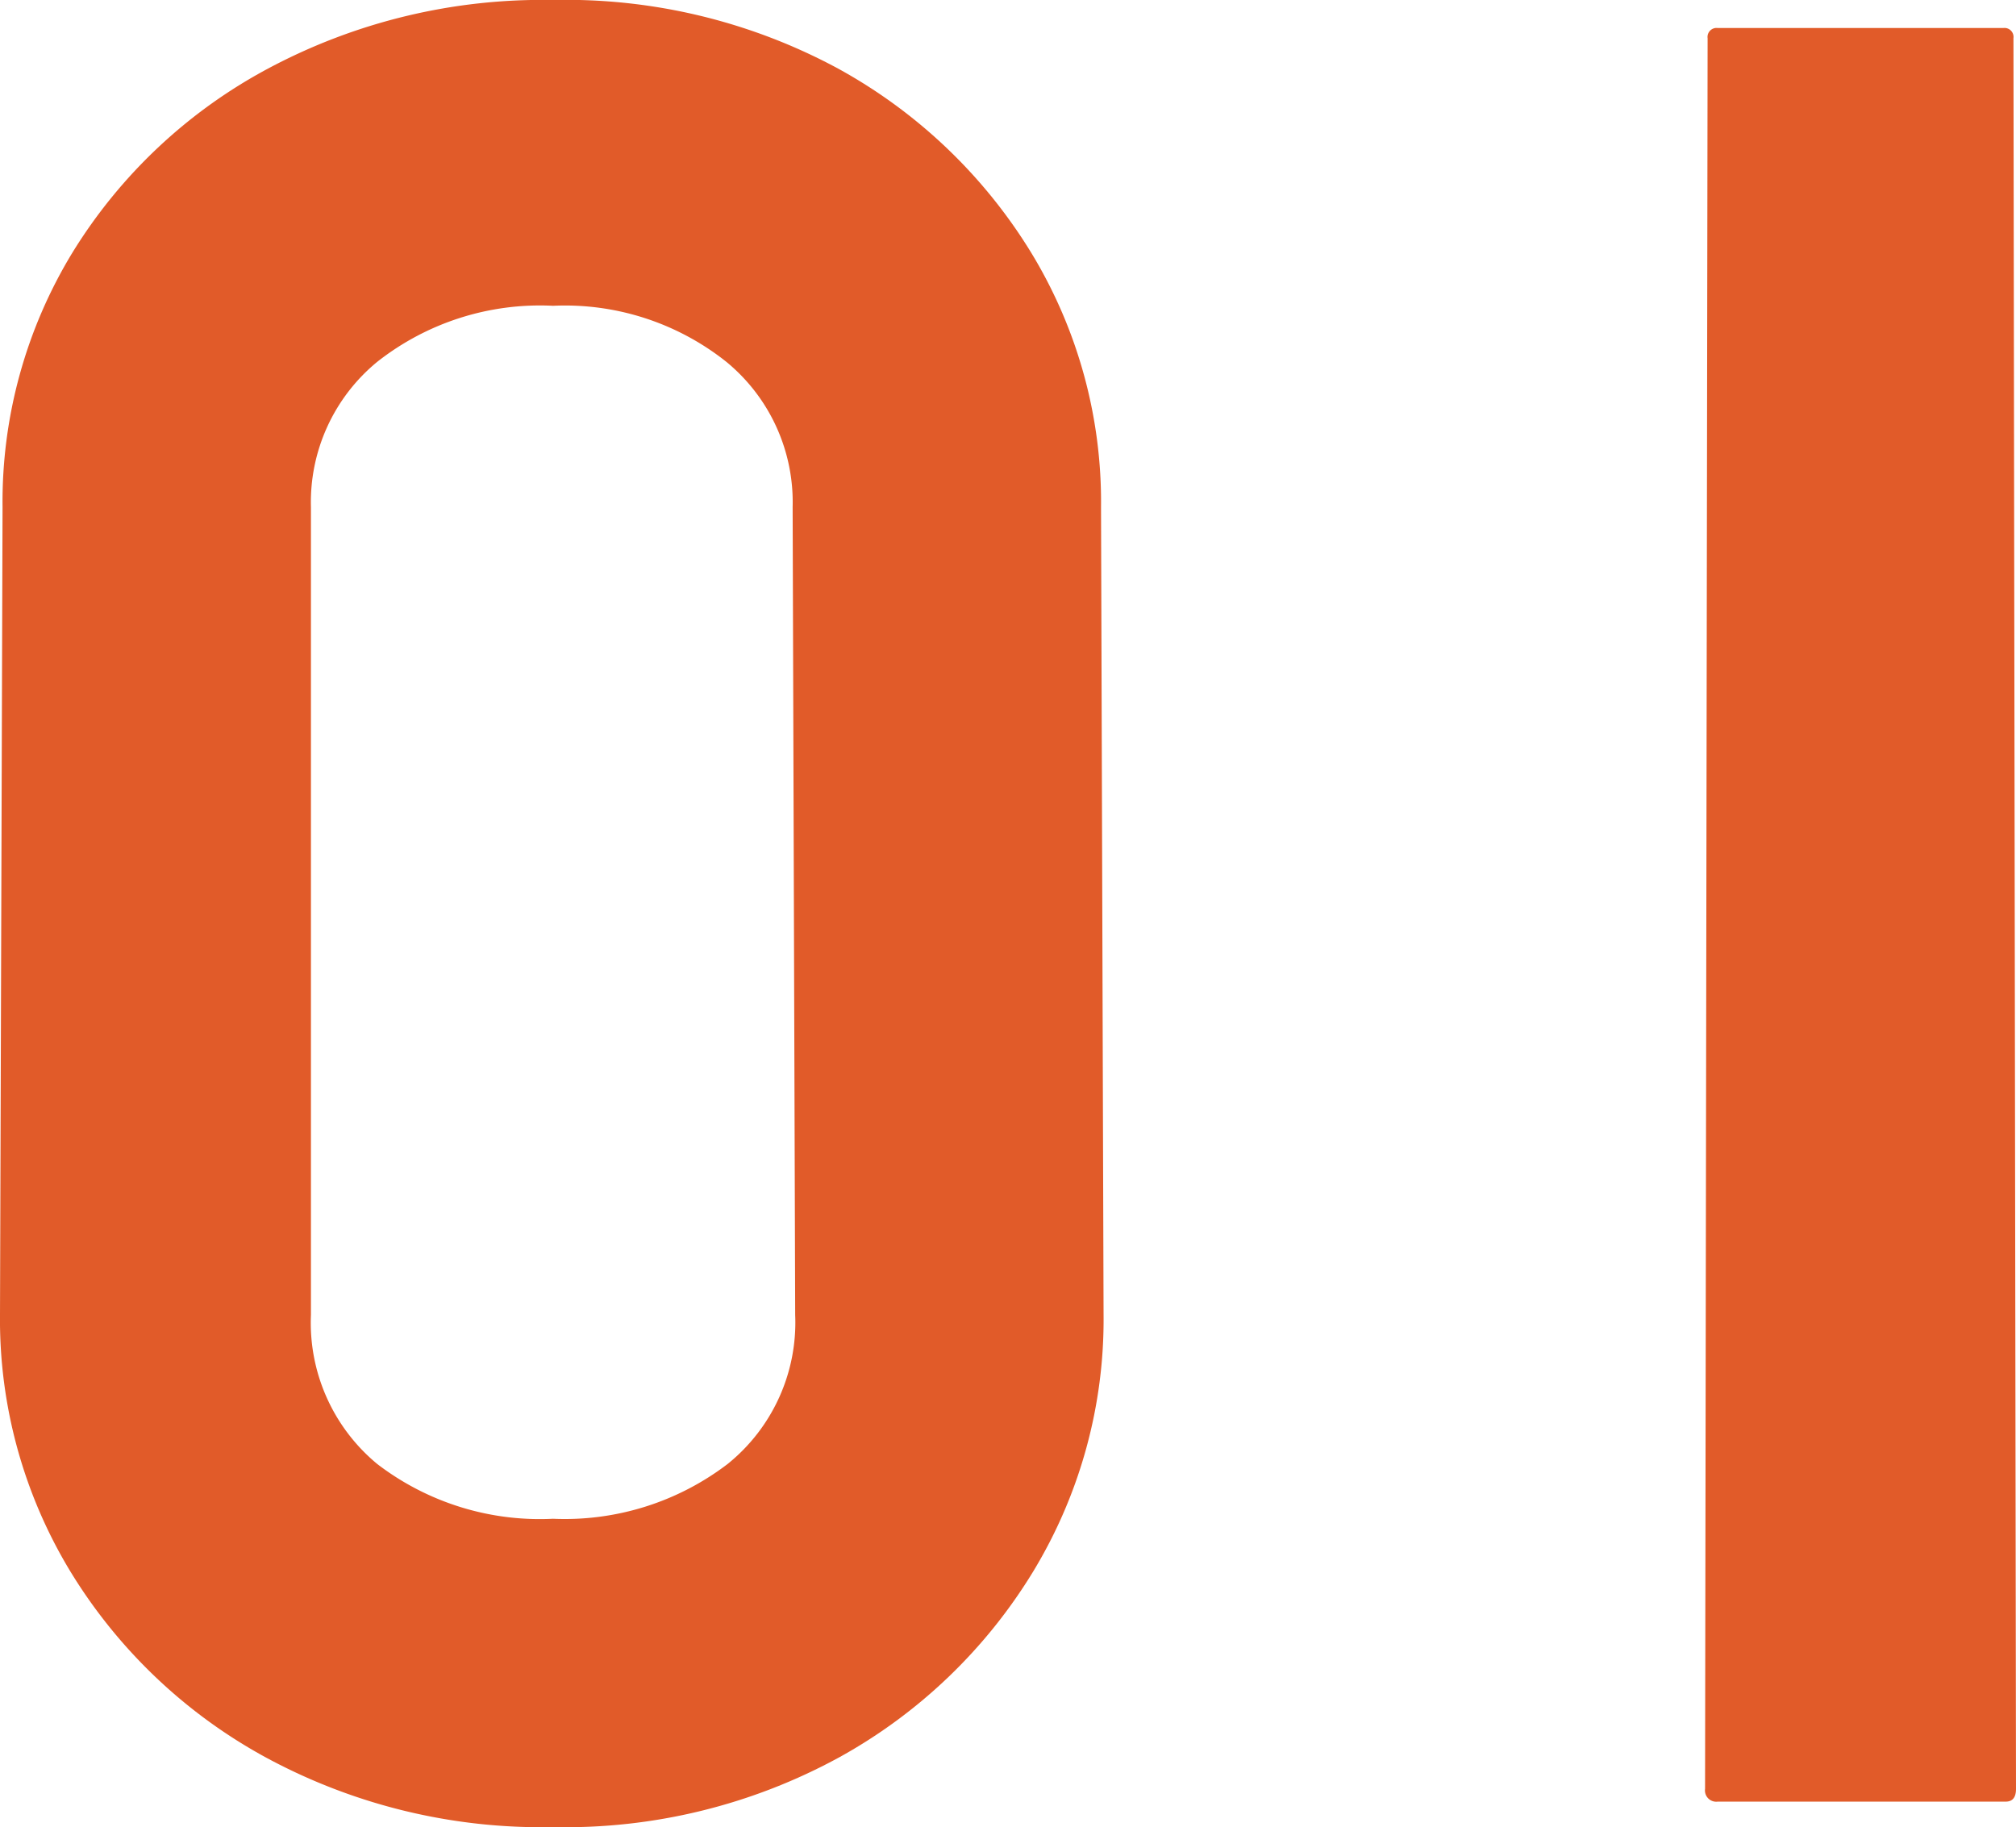 <svg xmlns="http://www.w3.org/2000/svg" width="63.28" height="57.36" viewBox="0 0 63.28 57.36">
  <path id="Path_360369" data-name="Path 360369" d="M-15.08.8a18.156,18.156,0,0,1-9.04-2.2,16.326,16.326,0,0,1-6.12-5.84,15.247,15.247,0,0,1-2.2-8.04l.08-25.36a15.041,15.041,0,0,1,2.2-8,16.13,16.13,0,0,1,6.12-5.76,18.257,18.257,0,0,1,8.96-2.16A17.971,17.971,0,0,1-6.12-54.4,16.291,16.291,0,0,1-.08-48.64a15.041,15.041,0,0,1,2.2,8L2.2-15.28A15.247,15.247,0,0,1,0-7.24,16.409,16.409,0,0,1-6.08-1.4,17.932,17.932,0,0,1-15.08.8Zm7.6-16.08-.08-25.36A5.7,5.7,0,0,0-9.64-45.2a8.135,8.135,0,0,0-5.44-1.76A8.26,8.26,0,0,0-20.6-45.2a5.7,5.7,0,0,0-2.08,4.56v25.36A5.751,5.751,0,0,0-20.6-10.6a8.387,8.387,0,0,0,5.52,1.72A8.422,8.422,0,0,0-9.6-10.6,5.705,5.705,0,0,0-7.48-15.28ZM21.48,0a.354.354,0,0,1-.4-.4l.08-54.96a.283.283,0,0,1,.32-.32h8.96a.283.283,0,0,1,.32.32L30.84-.4q0,.4-.32.4Z" transform="translate(32.44 56.56)" fill="#e15b29"/>
</svg>
